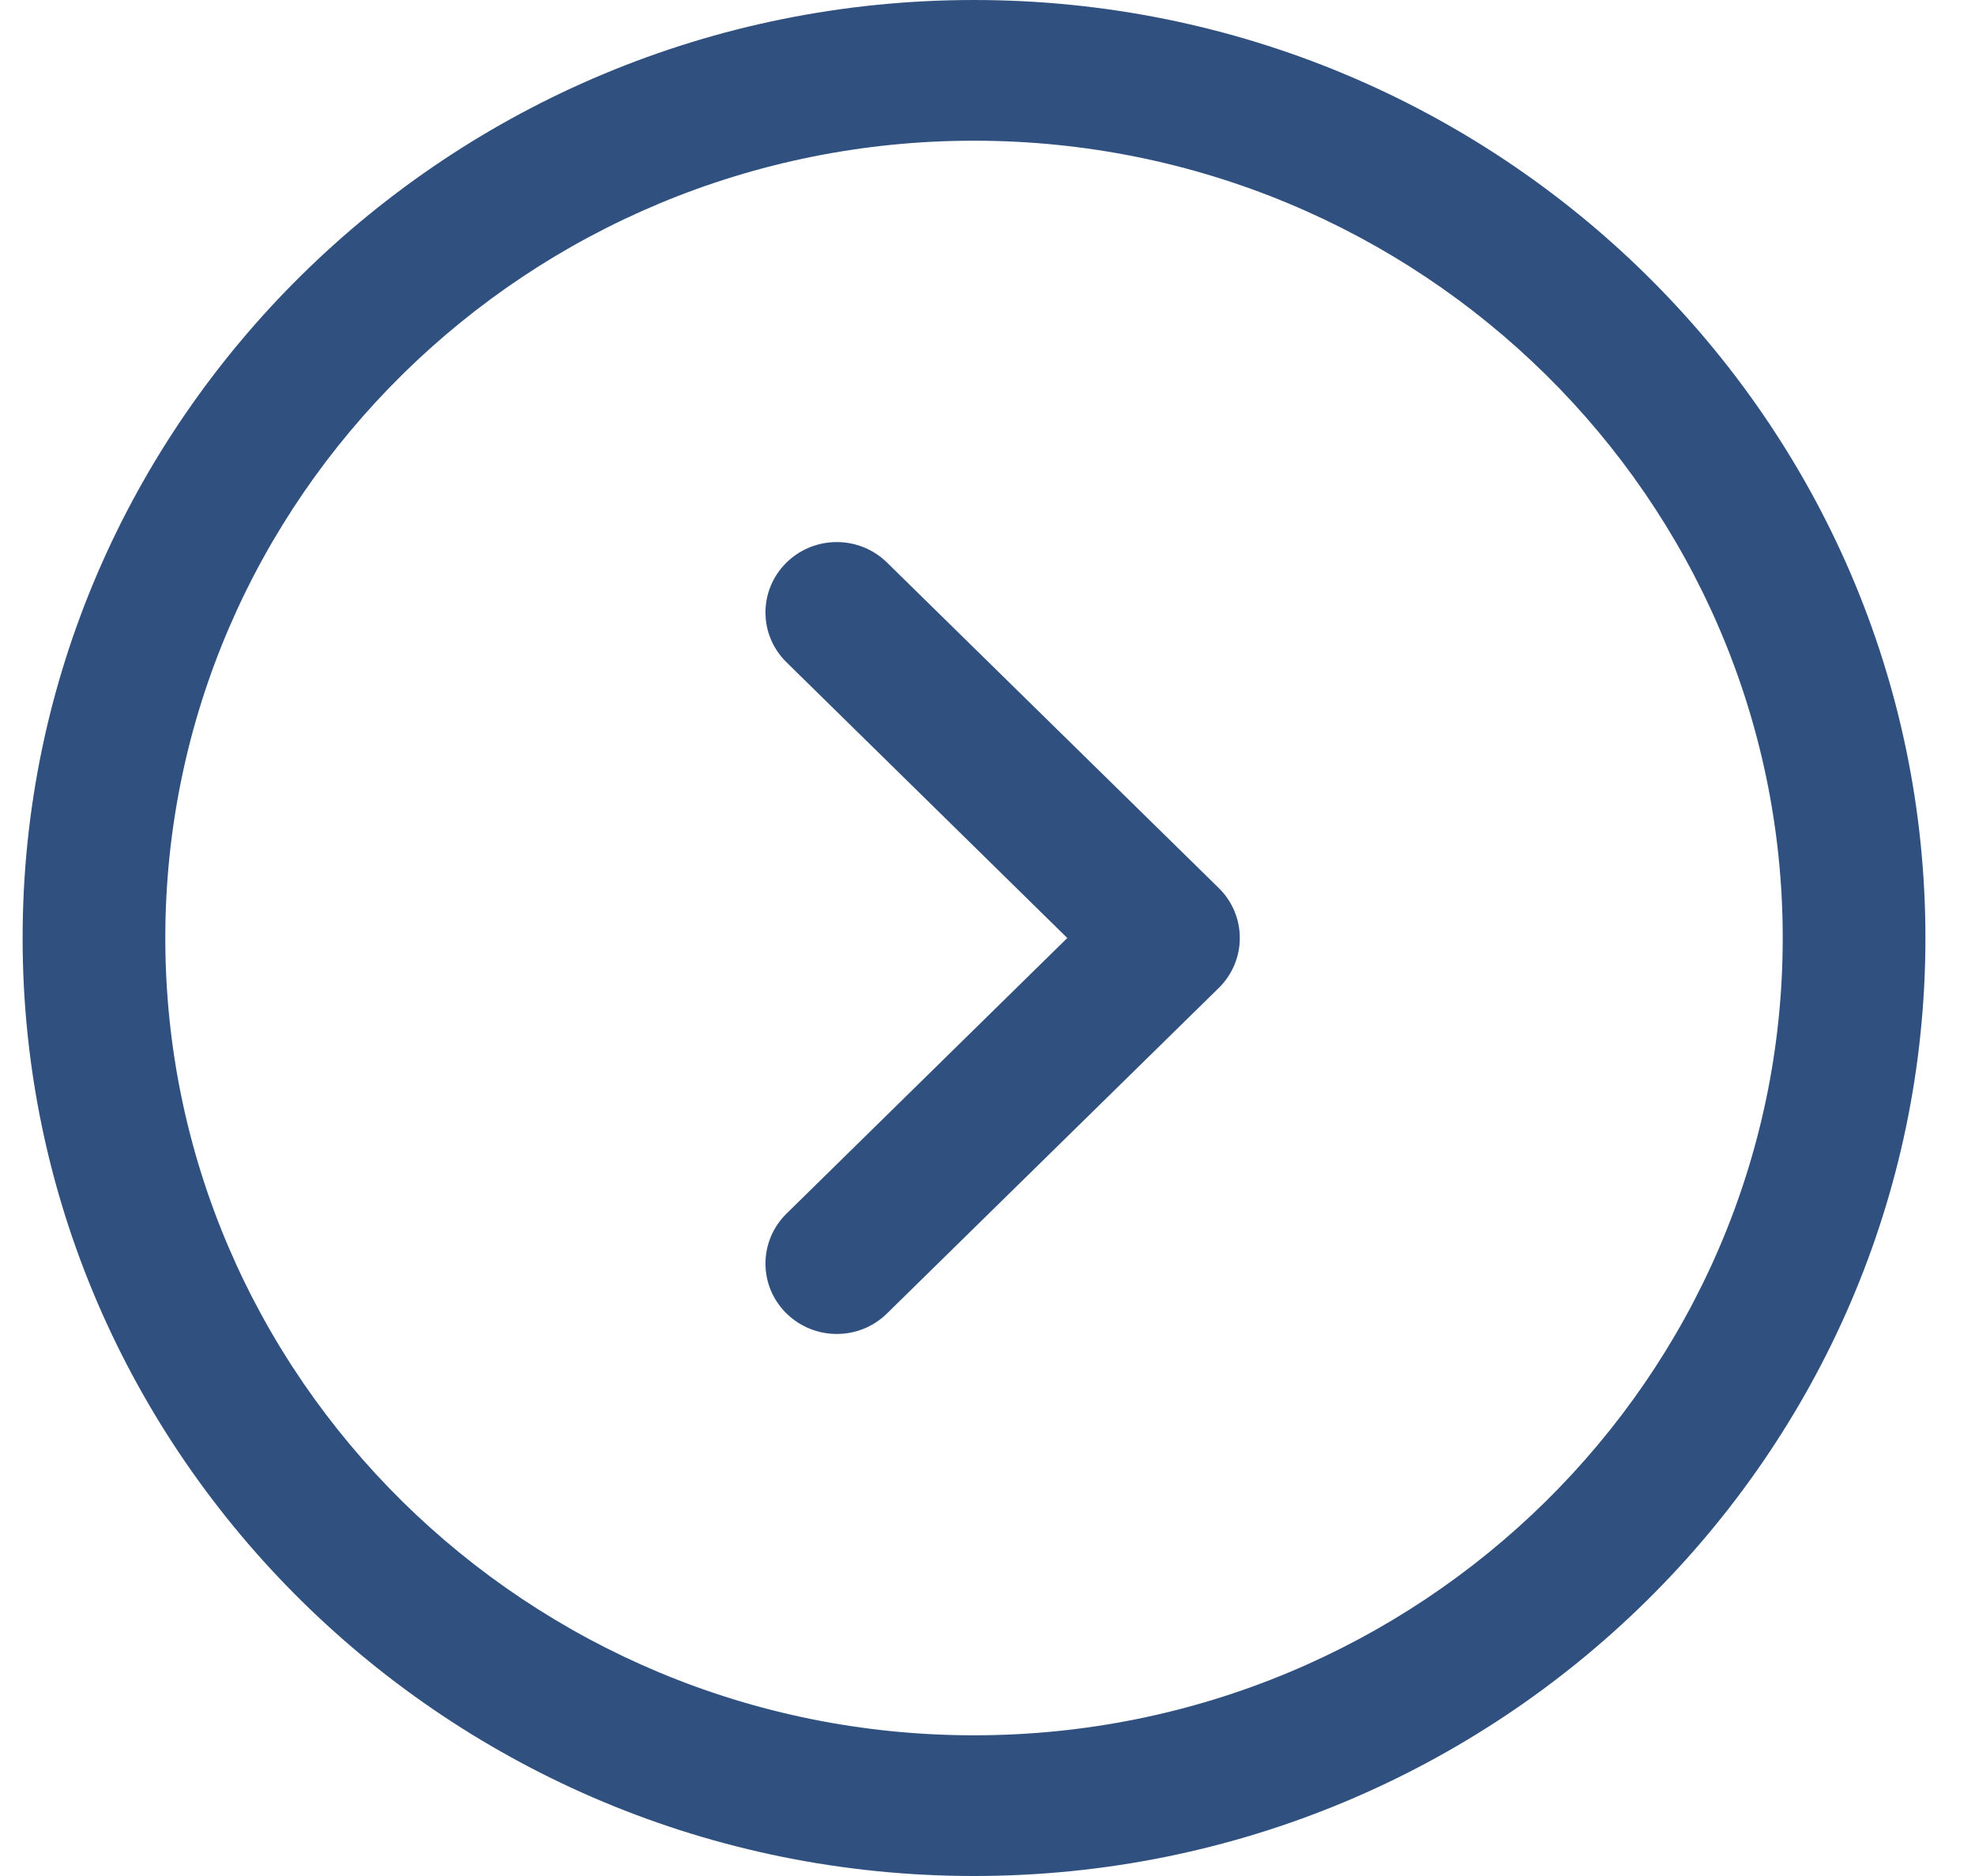 <svg xmlns="http://www.w3.org/2000/svg" width="20" height="19" viewBox="0 0 20 19" fill="none"><path fill-rule="evenodd" clip-rule="evenodd" d="M9.863 19C4.551 19 0.229 14.738 0.229 9.5C0.229 4.262 4.551 6.18886e-07 9.863 1.07683e-06C15.176 1.53478e-06 19.498 4.262 19.498 9.5C19.498 14.738 15.176 19 9.863 19ZM9.863 17.575C14.379 17.575 18.053 13.953 18.053 9.5C18.053 5.047 14.379 1.425 9.863 1.425C5.348 1.425 1.674 5.047 1.674 9.5C1.674 13.953 5.348 17.575 9.863 17.575ZM7.962 13.3C7.68 13.021 7.682 12.57 7.964 12.292L10.808 9.5L7.964 6.707C7.682 6.43 7.68 5.98 7.962 5.7C8.103 5.56 8.289 5.49 8.474 5.49C8.658 5.49 8.843 5.56 8.983 5.698L12.343 8.995C12.479 9.129 12.555 9.31 12.555 9.5C12.555 9.689 12.479 9.871 12.343 10.005L8.983 13.302C8.701 13.58 8.245 13.58 7.962 13.3Z" fill="#305180"></path></svg>